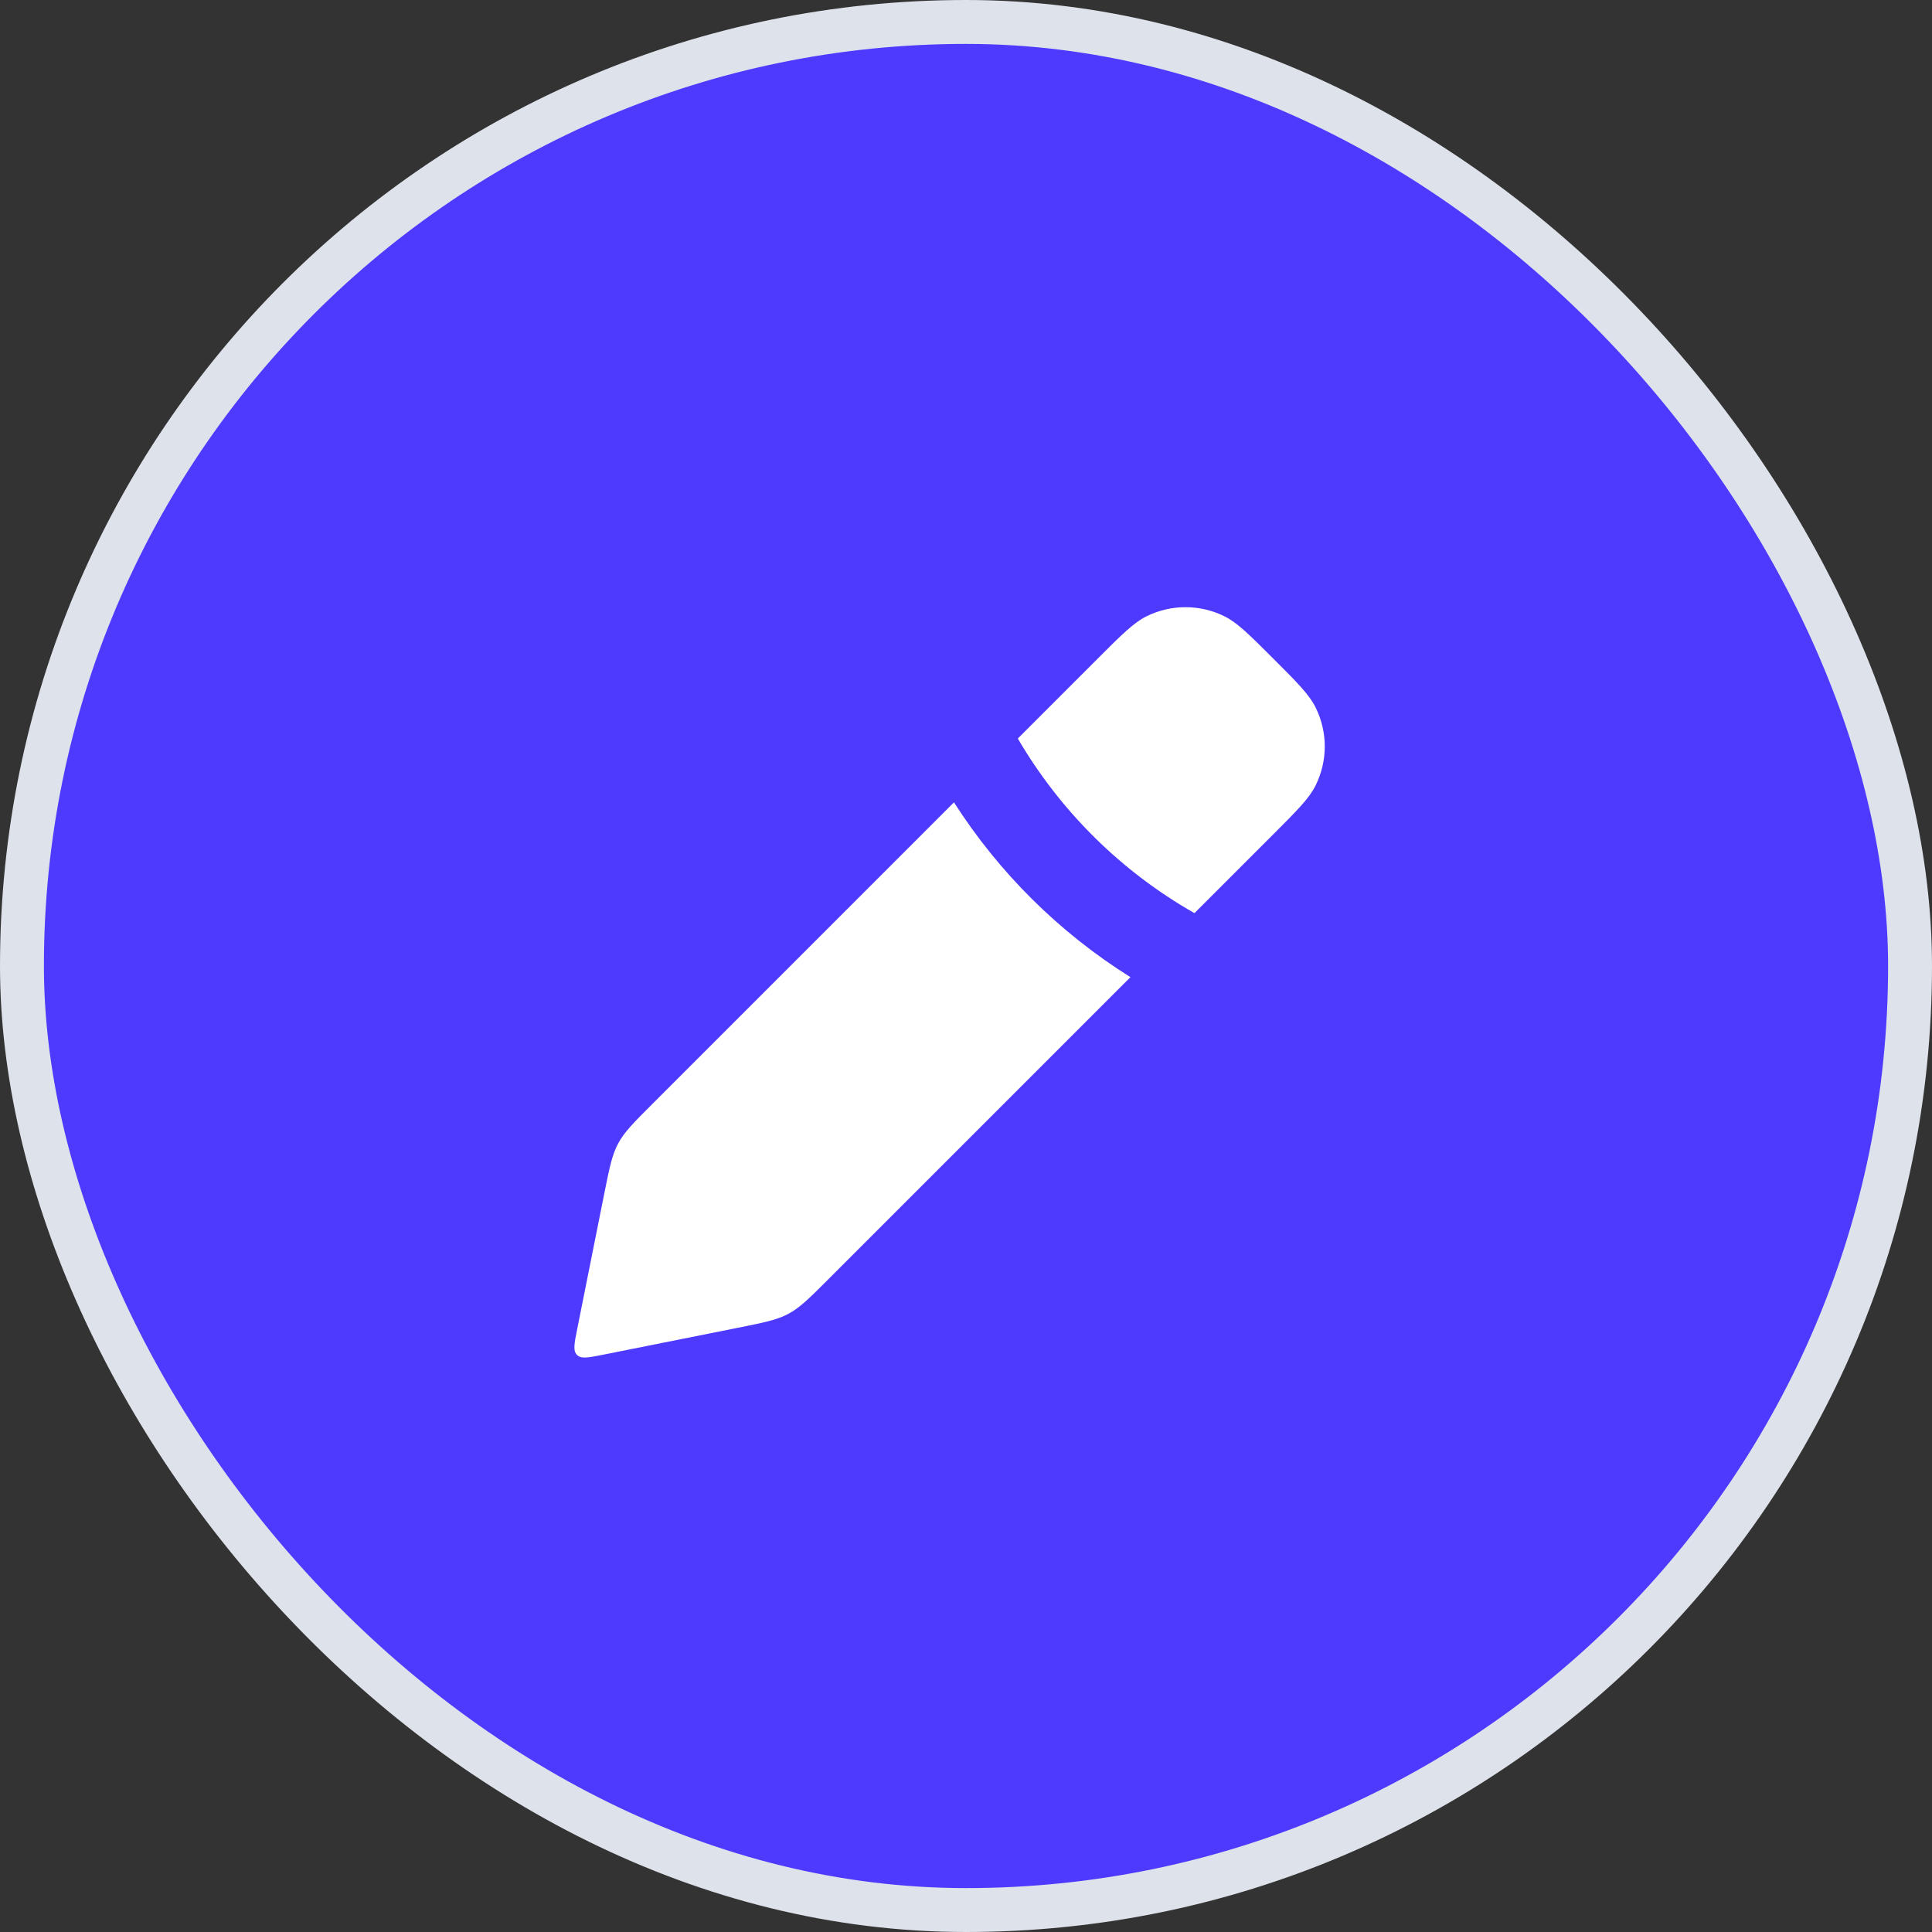 <svg width="44" height="44" viewBox="0 0 44 44" fill="none" xmlns="http://www.w3.org/2000/svg">
<rect x="0" y="0" width="44" height="44" fill="#333333" stroke="none"/>
<rect x="0.5" y="0.5" width="43" height="43" rx="21.5" fill="#4E3AFE"/>
<rect x="0.5" y="0.5" width="43" height="43" rx="21.5" stroke="#DEE2EA"/>
<path fill-rule="evenodd" clip-rule="evenodd" d="M27.203 20.796L28.999 19C29.544 18.455 29.817 18.182 29.962 17.888C30.24 17.328 30.24 16.672 29.962 16.112C29.817 15.818 29.544 15.545 28.999 15C28.453 14.455 28.181 14.182 27.887 14.036C27.327 13.759 26.67 13.759 26.111 14.036C25.817 14.182 25.544 14.455 24.999 15L23.18 16.819C24.144 18.469 25.53 19.845 27.203 20.796ZM21.726 18.273L14.855 25.144C14.43 25.569 14.218 25.781 14.078 26.042C13.938 26.303 13.879 26.598 13.761 27.188L13.146 30.265C13.079 30.597 13.046 30.763 13.141 30.858C13.235 30.953 13.402 30.919 13.734 30.853L16.811 30.238C17.401 30.12 17.695 30.061 17.956 29.921C18.218 29.781 18.43 29.569 18.855 29.144L25.745 22.254C24.123 21.238 22.751 19.876 21.726 18.273Z" fill="white"/>
</svg>
